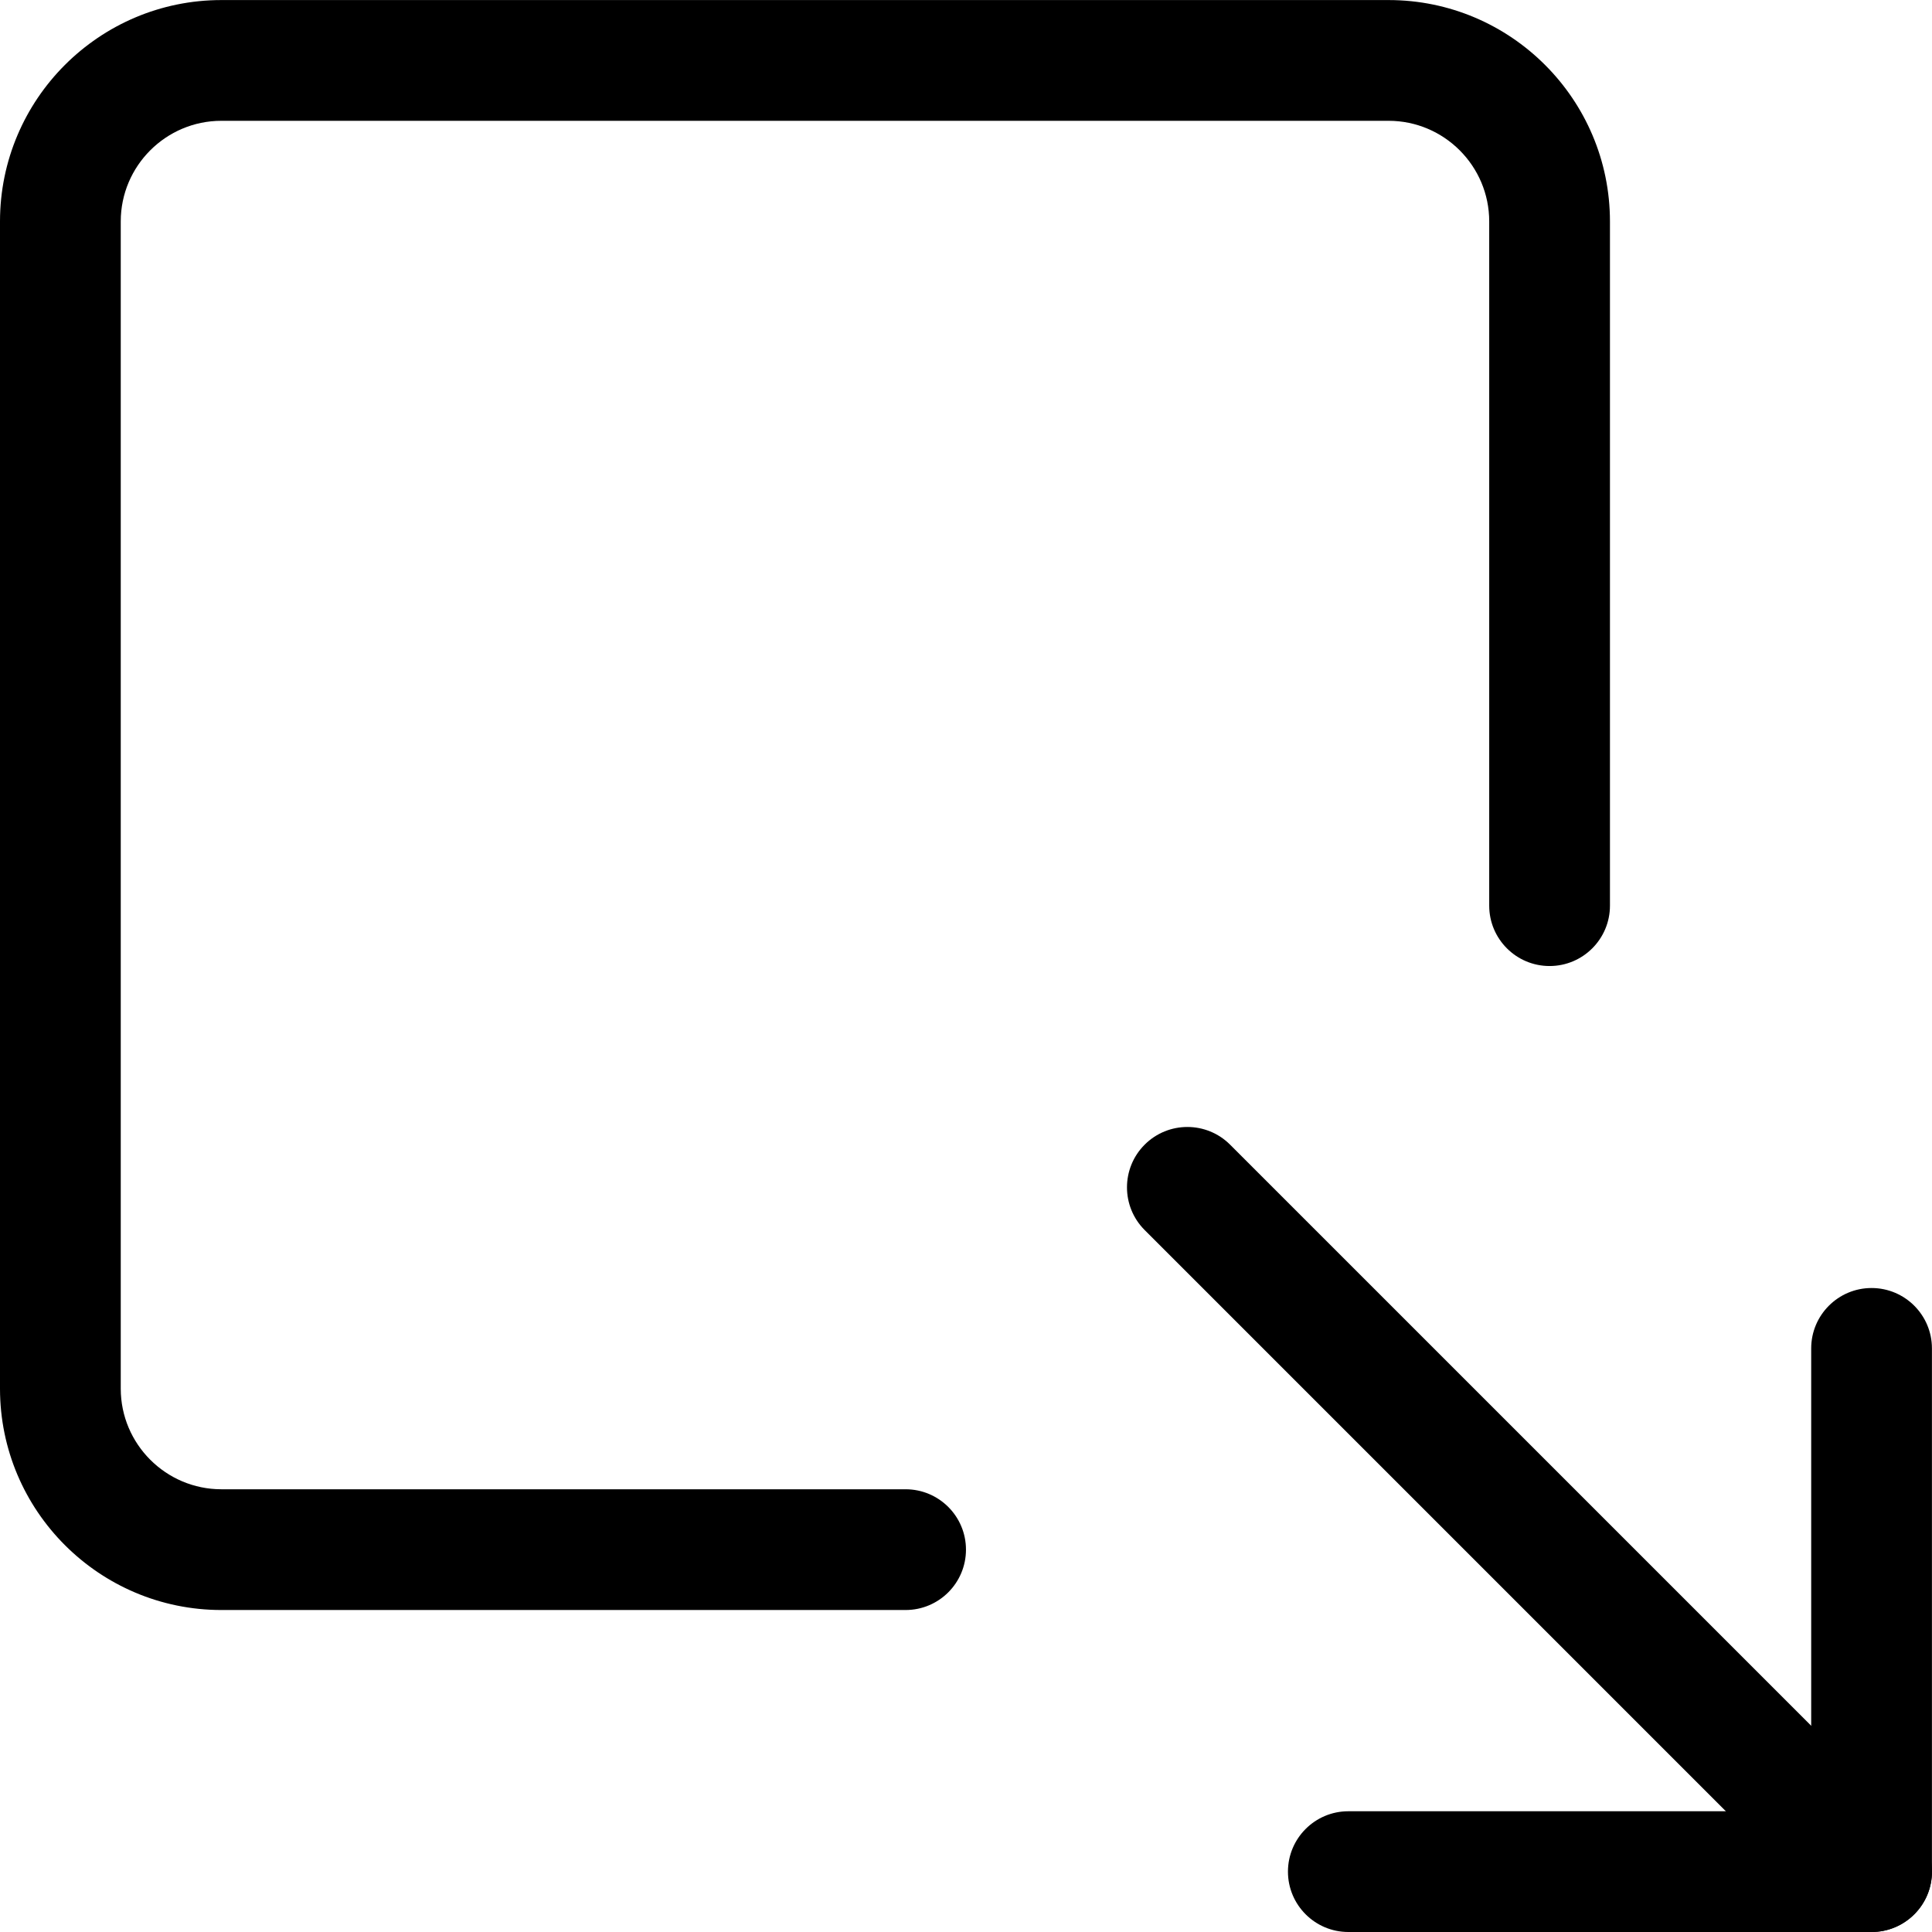 <svg height="512pt" viewBox="0 0 512.016 512" width="512pt" xmlns="http://www.w3.org/2000/svg"><path d="m240 426.676h-181.332c-32.363 0-58.668-26.305-58.668-58.668v-309.332c0-32.363 26.305-58.668 58.668-58.668h309.332c32.363 0 58.668 26.305 58.668 58.668v181.332c0 8.832-7.168 16-16 16s-16-7.168-16-16v-181.332c0-14.699-11.969-26.668-26.668-26.668h-309.332c-14.699 0-26.668 11.969-26.668 26.668v309.332c0 14.699 11.969 26.668 26.668 26.668h181.332c8.832 0 16 7.168 16 16s-7.168 16-16 16zm0 0"/><path d="m496 512.008h-138.668c-8.832 0-16-7.168-16-16 0-8.832 7.168-16 16-16h122.668v-122.668c0-8.832 7.168-16 16-16s16 7.168 16 16v138.668c0 8.832-7.168 16-16 16zm0 0"/><path d="m496 512.008c-4.098 0-8.191-1.559-11.309-4.691l-181.332-181.336c-6.25-6.25-6.25-16.383 0-22.633s16.383-6.25 22.637 0l181.332 181.332c6.25 6.25 6.25 16.383 0 22.637-3.137 3.133-7.23 4.691-11.328 4.691zm0 0"/></svg>